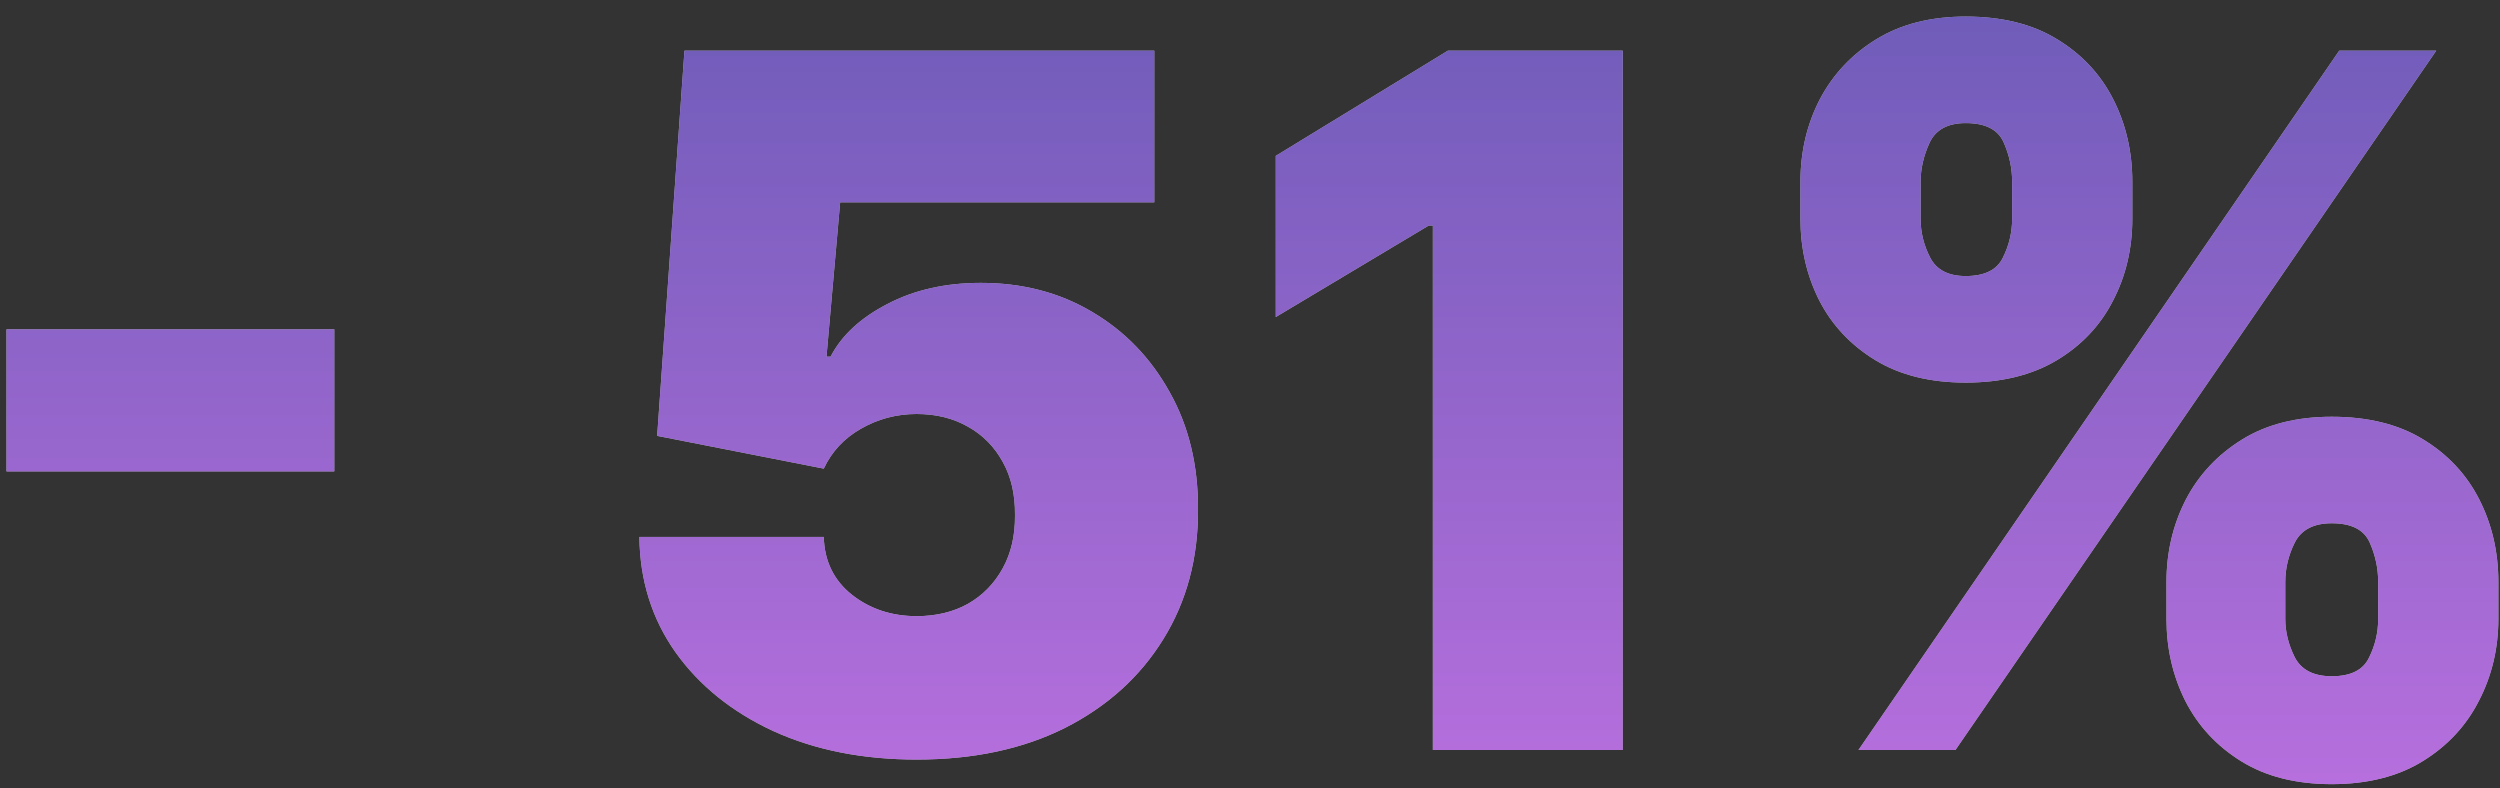 <?xml version="1.0" encoding="UTF-8"?> <svg xmlns="http://www.w3.org/2000/svg" width="130" height="41" viewBox="0 0 130 41" fill="none"><rect x="0" y="0" width="130" height="41" fill="#333333" stroke="none"/> <path d="M17.384 17.125V24.511H0.338V17.125H17.384ZM47.666 39.497C44.872 39.497 42.392 39.006 40.226 38.023C38.072 37.029 36.373 35.662 35.13 33.922C33.899 32.182 33.272 30.181 33.248 27.921H42.836C42.872 29.175 43.357 30.175 44.292 30.921C45.239 31.667 46.364 32.04 47.666 32.04C48.672 32.04 49.56 31.827 50.329 31.401C51.099 30.963 51.702 30.347 52.14 29.554C52.578 28.761 52.791 27.838 52.779 26.784C52.791 25.719 52.578 24.796 52.14 24.014C51.702 23.221 51.099 22.611 50.329 22.185C49.56 21.747 48.672 21.528 47.666 21.528C46.624 21.528 45.659 21.783 44.772 22.292C43.896 22.789 43.251 23.482 42.836 24.369L34.172 22.665L35.592 2.636H60.024V10.52H43.689L42.978 18.546H43.191C43.76 17.445 44.742 16.533 46.139 15.811C47.536 15.077 49.157 14.71 51.004 14.71C53.17 14.71 55.1 15.213 56.792 16.22C58.497 17.226 59.84 18.616 60.823 20.392C61.817 22.156 62.308 24.192 62.297 26.5C62.308 29.033 61.705 31.282 60.485 33.247C59.278 35.2 57.579 36.733 55.39 37.846C53.2 38.947 50.625 39.497 47.666 39.497ZM84.38 2.636V39H74.508V11.727H74.295L66.34 16.486V8.105L75.289 2.636H84.38ZM112.656 32.182V30.264C112.656 28.725 112.988 27.305 113.65 26.003C114.325 24.701 115.302 23.653 116.58 22.86C117.858 22.067 119.415 21.671 121.25 21.671C123.132 21.671 124.712 22.061 125.991 22.842C127.281 23.624 128.257 24.665 128.92 25.967C129.583 27.269 129.915 28.702 129.915 30.264V32.182C129.915 33.721 129.577 35.141 128.903 36.443C128.24 37.745 127.263 38.793 125.973 39.586C124.683 40.379 123.108 40.776 121.25 40.776C119.391 40.776 117.823 40.379 116.545 39.586C115.266 38.793 114.296 37.745 113.633 36.443C112.982 35.141 112.656 33.721 112.656 32.182ZM118.835 30.264V32.182C118.835 32.856 119.001 33.525 119.332 34.188C119.675 34.839 120.315 35.165 121.25 35.165C122.232 35.165 122.877 34.845 123.185 34.206C123.505 33.567 123.665 32.892 123.665 32.182V30.264C123.665 29.554 123.517 28.867 123.221 28.204C122.925 27.542 122.268 27.21 121.25 27.21C120.315 27.21 119.675 27.542 119.332 28.204C119.001 28.867 118.835 29.554 118.835 30.264ZM93.622 11.372V9.455C93.622 7.892 93.959 6.46 94.634 5.158C95.321 3.856 96.303 2.814 97.582 2.033C98.86 1.251 100.405 0.861 102.216 0.861C104.098 0.861 105.678 1.251 106.956 2.033C108.247 2.814 109.223 3.856 109.886 5.158C110.549 6.46 110.881 7.892 110.881 9.455V11.372C110.881 12.935 110.543 14.361 109.868 15.651C109.206 16.942 108.229 17.971 106.939 18.741C105.648 19.51 104.074 19.895 102.216 19.895C100.357 19.895 98.789 19.504 97.51 18.723C96.232 17.942 95.261 16.906 94.599 15.616C93.948 14.325 93.622 12.911 93.622 11.372ZM99.872 9.455V11.372C99.872 12.082 100.038 12.757 100.369 13.396C100.701 14.036 101.316 14.355 102.216 14.355C103.198 14.355 103.843 14.036 104.151 13.396C104.471 12.757 104.631 12.082 104.631 11.372V9.455C104.631 8.744 104.483 8.058 104.187 7.395C103.891 6.732 103.234 6.401 102.216 6.401C101.281 6.401 100.653 6.744 100.334 7.43C100.026 8.105 99.872 8.78 99.872 9.455ZM96.64 39L121.64 2.636H126.683L101.683 39H96.64Z" fill="white" fill-opacity="0.8"></path> <path d="M17.384 17.125V24.511H0.338V17.125H17.384ZM47.666 39.497C44.872 39.497 42.392 39.006 40.226 38.023C38.072 37.029 36.373 35.662 35.13 33.922C33.899 32.182 33.272 30.181 33.248 27.921H42.836C42.872 29.175 43.357 30.175 44.292 30.921C45.239 31.667 46.364 32.04 47.666 32.04C48.672 32.04 49.56 31.827 50.329 31.401C51.099 30.963 51.702 30.347 52.14 29.554C52.578 28.761 52.791 27.838 52.779 26.784C52.791 25.719 52.578 24.796 52.14 24.014C51.702 23.221 51.099 22.611 50.329 22.185C49.56 21.747 48.672 21.528 47.666 21.528C46.624 21.528 45.659 21.783 44.772 22.292C43.896 22.789 43.251 23.482 42.836 24.369L34.172 22.665L35.592 2.636H60.024V10.52H43.689L42.978 18.546H43.191C43.76 17.445 44.742 16.533 46.139 15.811C47.536 15.077 49.157 14.71 51.004 14.71C53.17 14.71 55.1 15.213 56.792 16.22C58.497 17.226 59.84 18.616 60.823 20.392C61.817 22.156 62.308 24.192 62.297 26.5C62.308 29.033 61.705 31.282 60.485 33.247C59.278 35.2 57.579 36.733 55.39 37.846C53.2 38.947 50.625 39.497 47.666 39.497ZM84.38 2.636V39H74.508V11.727H74.295L66.34 16.486V8.105L75.289 2.636H84.38ZM112.656 32.182V30.264C112.656 28.725 112.988 27.305 113.65 26.003C114.325 24.701 115.302 23.653 116.58 22.86C117.858 22.067 119.415 21.671 121.25 21.671C123.132 21.671 124.712 22.061 125.991 22.842C127.281 23.624 128.257 24.665 128.92 25.967C129.583 27.269 129.915 28.702 129.915 30.264V32.182C129.915 33.721 129.577 35.141 128.903 36.443C128.24 37.745 127.263 38.793 125.973 39.586C124.683 40.379 123.108 40.776 121.25 40.776C119.391 40.776 117.823 40.379 116.545 39.586C115.266 38.793 114.296 37.745 113.633 36.443C112.982 35.141 112.656 33.721 112.656 32.182ZM118.835 30.264V32.182C118.835 32.856 119.001 33.525 119.332 34.188C119.675 34.839 120.315 35.165 121.25 35.165C122.232 35.165 122.877 34.845 123.185 34.206C123.505 33.567 123.665 32.892 123.665 32.182V30.264C123.665 29.554 123.517 28.867 123.221 28.204C122.925 27.542 122.268 27.21 121.25 27.21C120.315 27.21 119.675 27.542 119.332 28.204C119.001 28.867 118.835 29.554 118.835 30.264ZM93.622 11.372V9.455C93.622 7.892 93.959 6.46 94.634 5.158C95.321 3.856 96.303 2.814 97.582 2.033C98.86 1.251 100.405 0.861 102.216 0.861C104.098 0.861 105.678 1.251 106.956 2.033C108.247 2.814 109.223 3.856 109.886 5.158C110.549 6.46 110.881 7.892 110.881 9.455V11.372C110.881 12.935 110.543 14.361 109.868 15.651C109.206 16.942 108.229 17.971 106.939 18.741C105.648 19.51 104.074 19.895 102.216 19.895C100.357 19.895 98.789 19.504 97.51 18.723C96.232 17.942 95.261 16.906 94.599 15.616C93.948 14.325 93.622 12.911 93.622 11.372ZM99.872 9.455V11.372C99.872 12.082 100.038 12.757 100.369 13.396C100.701 14.036 101.316 14.355 102.216 14.355C103.198 14.355 103.843 14.036 104.151 13.396C104.471 12.757 104.631 12.082 104.631 11.372V9.455C104.631 8.744 104.483 8.058 104.187 7.395C103.891 6.732 103.234 6.401 102.216 6.401C101.281 6.401 100.653 6.744 100.334 7.43C100.026 8.105 99.872 8.78 99.872 9.455ZM96.64 39L121.64 2.636H126.683L101.683 39H96.64Z" fill="url(#paint0_linear_2_61)" fill-opacity="0.8"></path> <defs> <linearGradient id="paint0_linear_2_61" x1="65.5" y1="-10" x2="65.5" y2="51" gradientUnits="userSpaceOnUse"> <stop stop-color="#3E37A6"></stop> <stop offset="1" stop-color="#C55BEB"></stop> </linearGradient> </defs> </svg> 